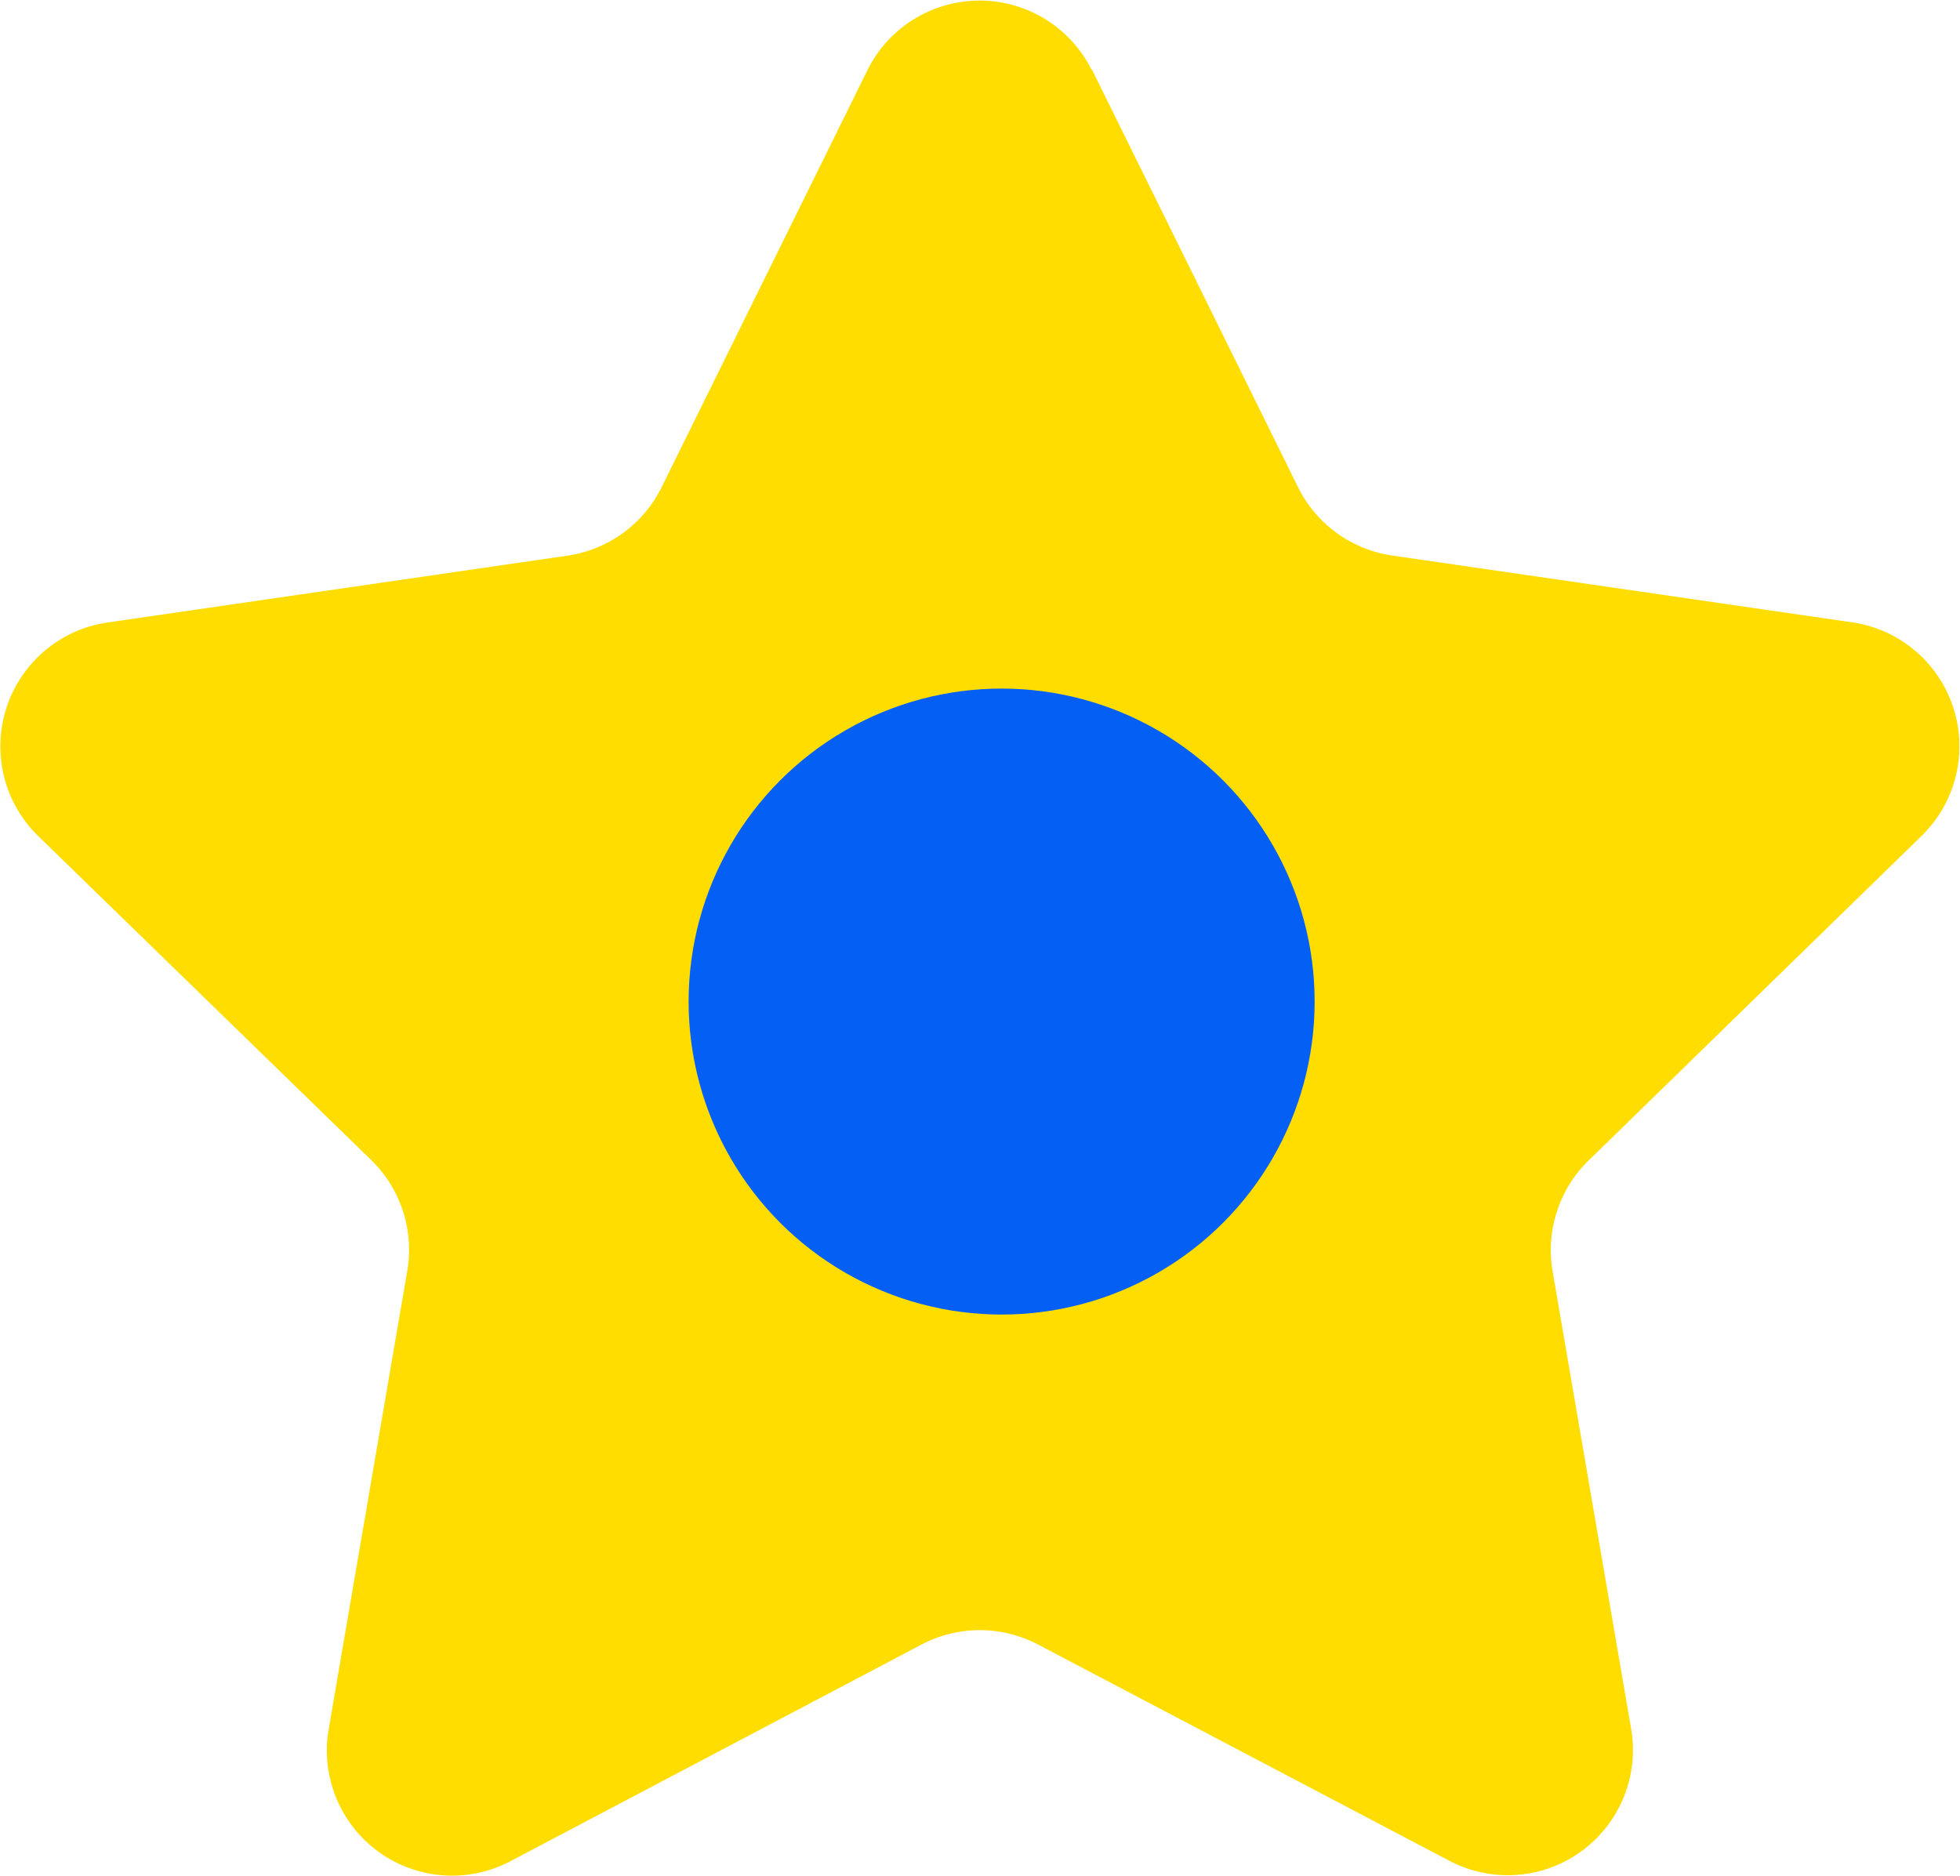 <?xml version="1.0" encoding="UTF-8"?>
<svg xmlns="http://www.w3.org/2000/svg" id="Notoriété" width="31.309" height="29.972" viewBox="0 0 31.309 29.972">
  <path id="Tracé_103" data-name="Tracé 103" d="M17.443,1.112l3.292,6.671a2,2,0,0,0,1.5,1.091L29.6,9.944a2,2,0,0,1,1.105,3.4l-5.327,5.193A2,2,0,0,0,24.8,20.3l1.258,7.332a2,2,0,0,1-2.894,2.1l-6.585-3.462a2,2,0,0,0-1.856,0L8.142,29.739a2,2,0,0,1-2.894-2.1L6.506,20.3a2,2,0,0,0-.574-1.766L.6,13.346a2,2,0,0,1,1.106-3.4l7.362-1.07a2,2,0,0,0,1.5-1.091l3.292-6.671a2,2,0,0,1,3.577,0" transform="translate(0 0)" fill="#fd0"></path>
  <circle id="Ellipse_20" data-name="Ellipse 20" cx="5" cy="5" r="5" transform="translate(11 11)" fill="#0460f5"></circle>
</svg>
